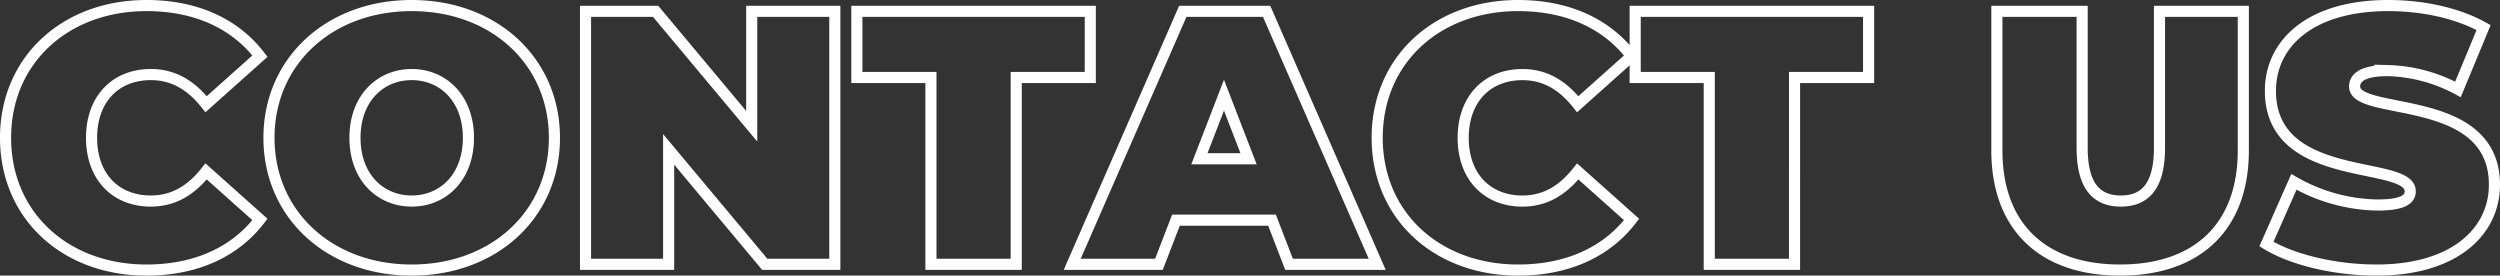 <?xml version="1.0" encoding="UTF-8"?> <svg xmlns="http://www.w3.org/2000/svg" width="449.72" height="49.58" viewBox="0 0 449.72 49.58"><rect x="0" y="0" width="449.72" height="49.58" fill="#333333" stroke="none"/> <path id="Контур_41" data-name="Контур 41" d="M-197.99,1.04c8.9,0,15.925-3.25,20.41-9.1l-9.685-8.645c-2.665,3.38-5.85,5.33-9.945,5.33-6.37,0-10.66-4.42-10.66-11.375s4.29-11.375,10.66-11.375c4.1,0,7.28,1.95,9.945,5.33l9.685-8.645c-4.485-5.85-11.505-9.1-20.41-9.1-14.625,0-25.35,9.815-25.35,23.79S-212.615,1.04-197.99,1.04Zm47.71,0c14.82,0,25.675-10.01,25.675-23.79S-135.46-46.54-150.28-46.54s-25.675,10.01-25.675,23.79S-165.1,1.04-150.28,1.04Zm0-12.415c-5.655,0-10.205-4.29-10.205-11.375s4.55-11.375,10.205-11.375,10.205,4.29,10.205,11.375S-144.625-11.375-150.28-11.375ZM-89.115-45.5v20.67L-106.4-45.5h-12.61V0h14.95V-20.67L-86.775,0h12.61V-45.5ZM-56.875,0h15.34V-33.6H-28.21V-45.5H-70.2v11.9h13.325ZM7.54,0H23.4L3.51-45.5H-11.57L-31.46,0h15.6L-12.8-7.93H4.485ZM-8.58-18.98l4.42-11.44L.26-18.98ZM48.75,1.04c8.905,0,15.925-3.25,20.41-9.1L59.475-16.7c-2.665,3.38-5.85,5.33-9.945,5.33-6.37,0-10.66-4.42-10.66-11.375s4.29-11.375,10.66-11.375c4.1,0,7.28,1.95,9.945,5.33L69.16-37.44c-4.485-5.85-11.505-9.1-20.41-9.1-14.625,0-25.35,9.815-25.35,23.79S34.125,1.04,48.75,1.04ZM83.135,0h15.34V-33.6H111.8V-45.5H69.81v11.9H83.135ZM157.04,1.04c13.975,0,22.165-7.865,22.165-21.515V-45.5h-15.08v24.57c0,6.955-2.665,9.555-6.955,9.555s-6.955-2.6-6.955-9.555V-45.5h-15.34v25.025C134.875-6.825,143.065,1.04,157.04,1.04Zm46.15,0c14.105,0,21.19-7.02,21.19-15.34,0-16.77-25.155-12.22-25.155-17.68,0-1.56,1.43-2.86,5.915-2.86a28.07,28.07,0,0,1,12.675,3.38l4.615-11.115c-4.745-2.665-11.05-3.965-17.16-3.965-14.1,0-21.19,6.89-21.19,15.34,0,16.965,25.155,12.35,25.155,18.07,0,1.56-1.56,2.47-5.915,2.47a31.216,31.216,0,0,1-15.015-4.16l-4.94,11.18C187.915-.845,195.585,1.04,203.19,1.04Z" transform="translate(224.34 47.54)" fill="none" stroke="#fff" stroke-width="2"></path> </svg> 